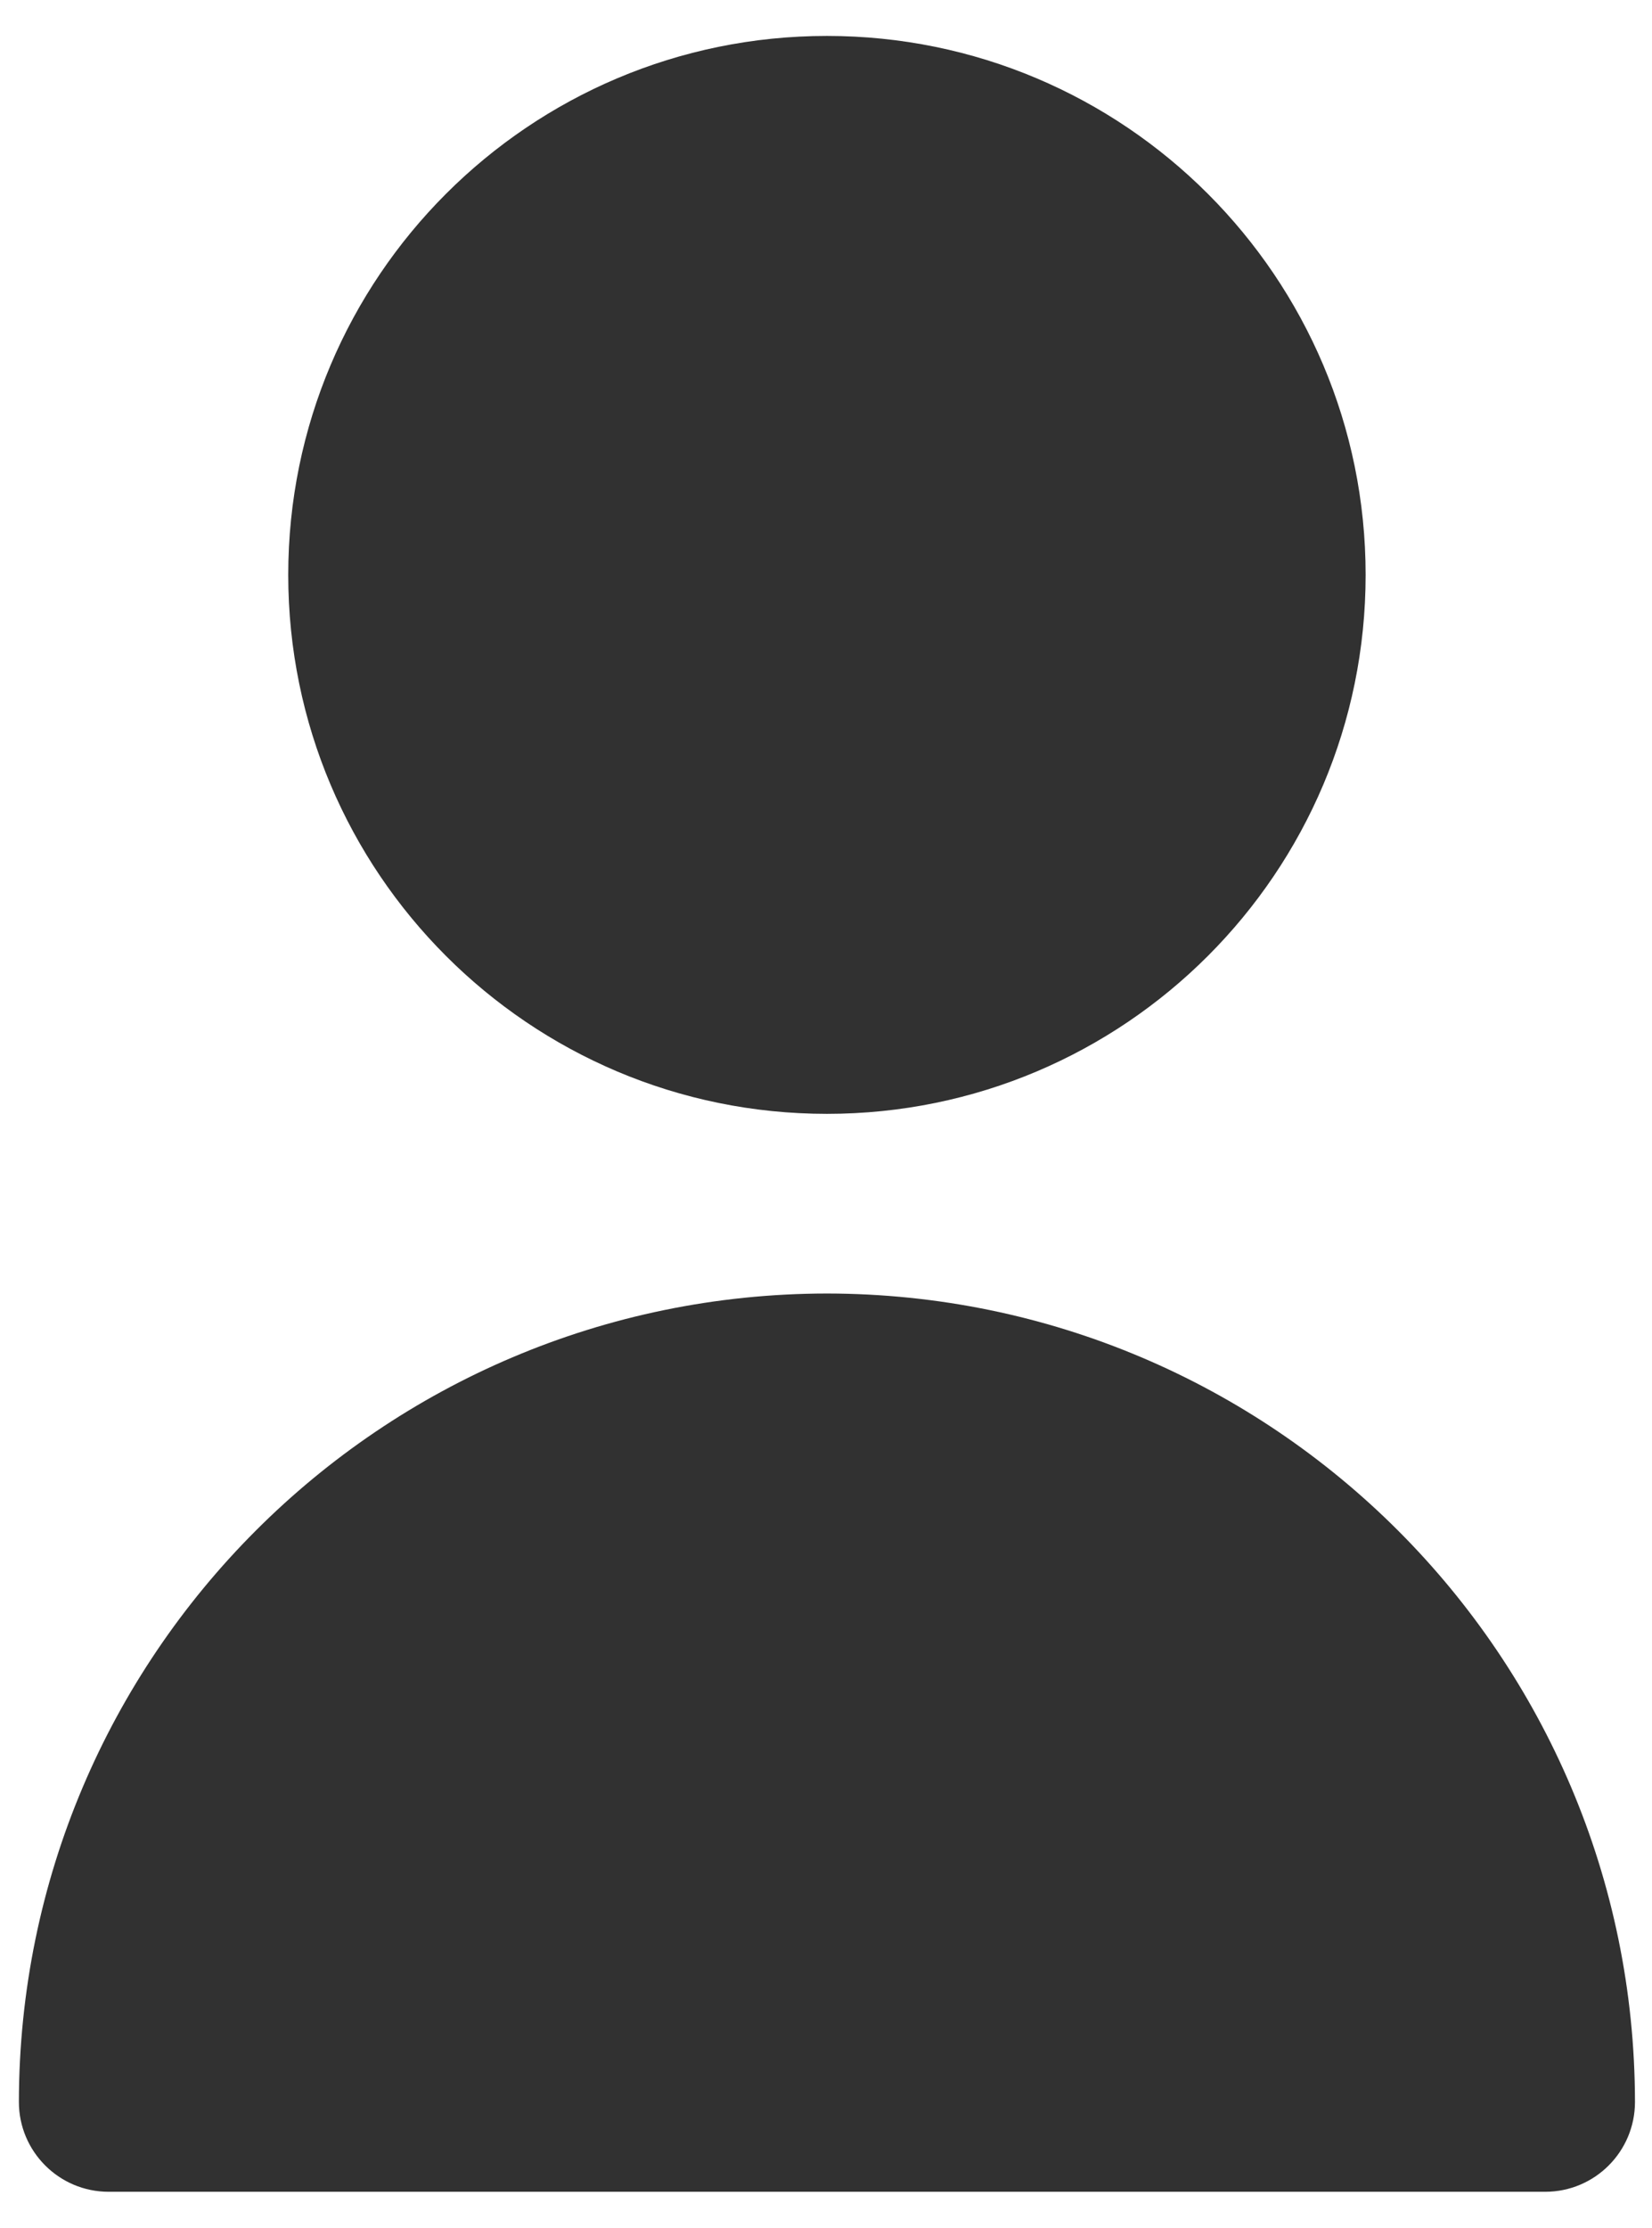 <svg xmlns="http://www.w3.org/2000/svg" width="23" height="31" viewBox="0 0 23 31" fill="none"><path d="M19.013 8C19.013 12.142 15.655 15.5 11.513 15.5C7.371 15.5 4.013 12.142 4.013 8C4.013 3.858 7.371 0.5 11.513 0.5C15.655 0.5 19.013 3.858 19.013 8Z" fill="#313131"></path><path d="M11.513 18C5.303 18.007 0.27 23.04 0.263 29.25C0.263 29.94 0.823 30.5 1.513 30.5H21.513C22.204 30.5 22.763 29.94 22.763 29.25C22.756 23.04 17.724 18.007 11.513 18Z" fill="#313131"></path></svg>